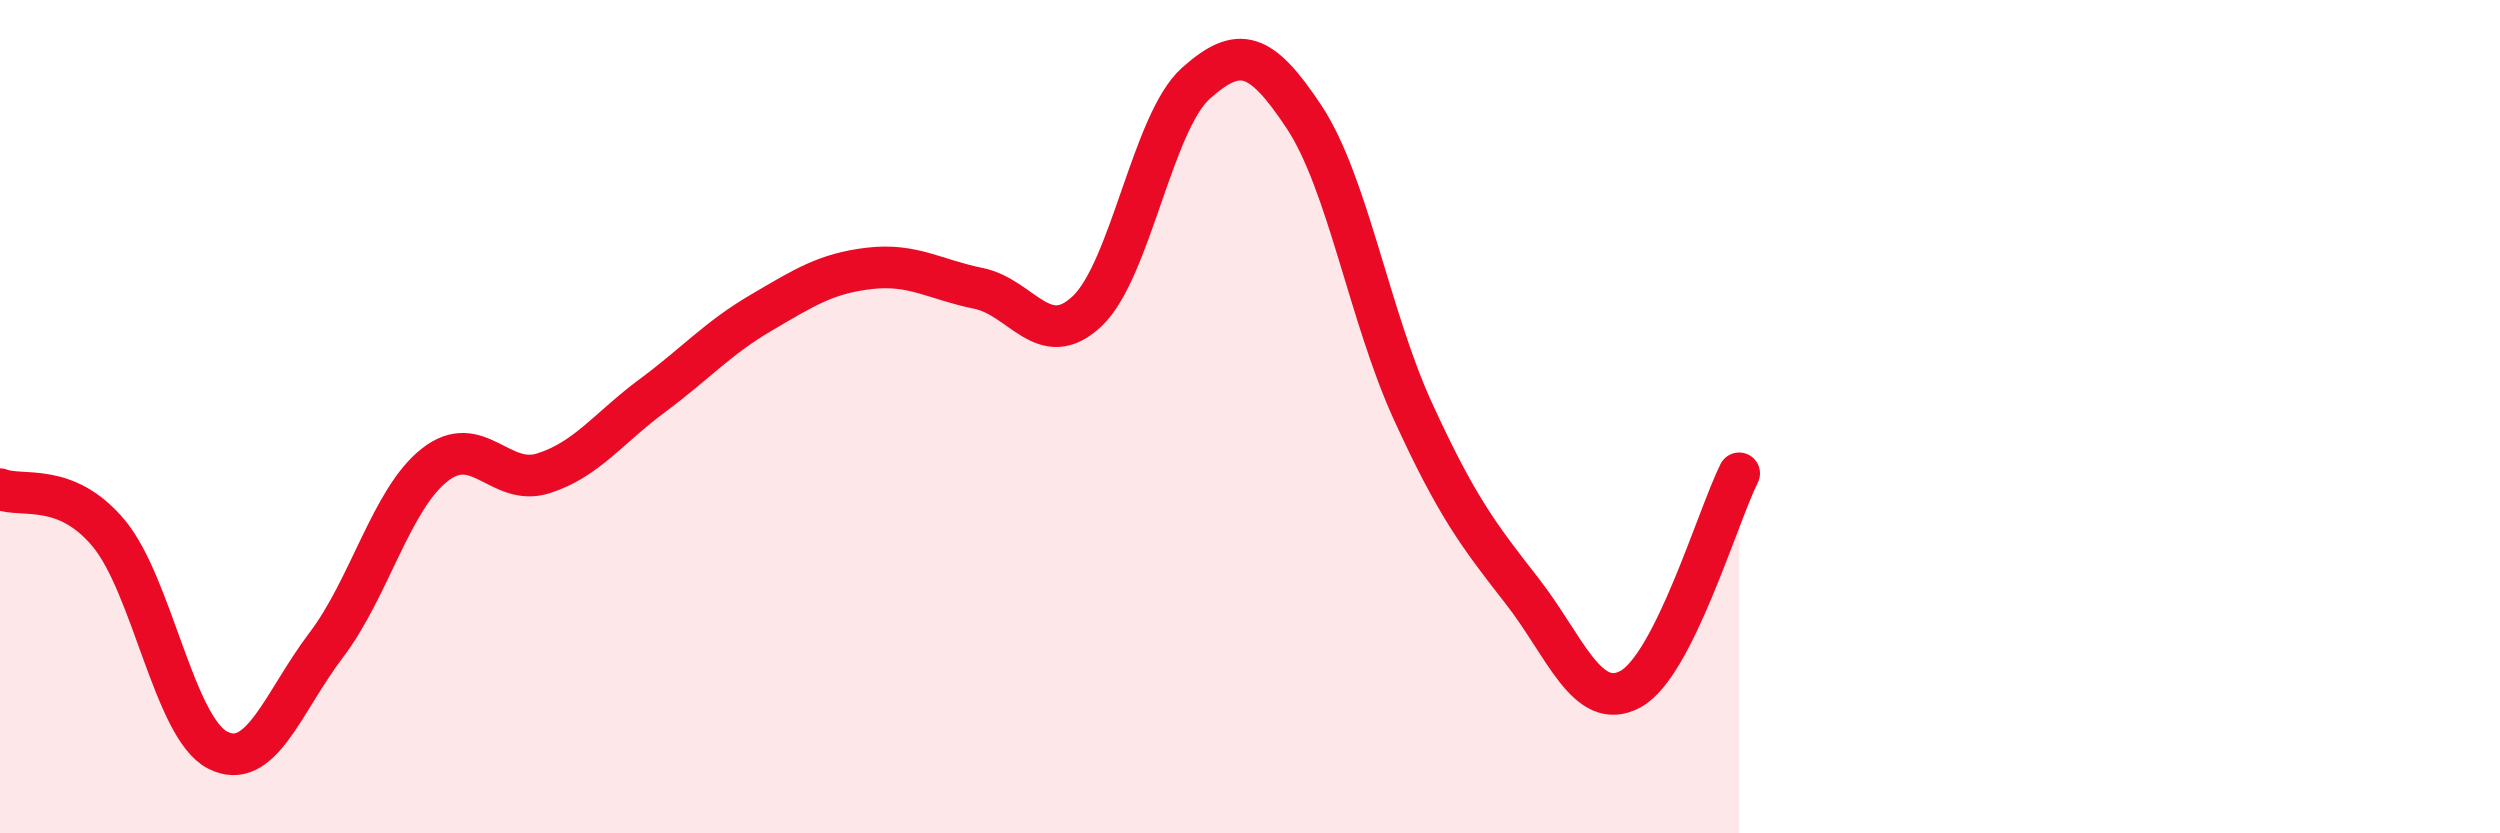 
    <svg width="60" height="20" viewBox="0 0 60 20" xmlns="http://www.w3.org/2000/svg">
      <path
        d="M 0,11.74 C 0.52,11.95 1.57,11.55 2.61,12.8 C 3.65,14.05 4.18,17.46 5.22,18 C 6.26,18.54 6.79,16.85 7.83,15.48 C 8.87,14.11 9.39,11.98 10.43,11.16 C 11.47,10.34 12,11.69 13.04,11.36 C 14.08,11.03 14.61,10.27 15.65,9.5 C 16.69,8.73 17.22,8.12 18.26,7.51 C 19.3,6.9 19.83,6.56 20.87,6.44 C 21.91,6.32 22.44,6.71 23.48,6.92 C 24.52,7.13 25.05,8.45 26.09,7.47 C 27.13,6.49 27.66,2.93 28.7,2 C 29.74,1.07 30.26,1.24 31.3,2.81 C 32.34,4.38 32.87,7.6 33.91,9.87 C 34.95,12.14 35.48,12.84 36.52,14.17 C 37.56,15.5 38.09,17.1 39.13,16.54 C 40.17,15.98 41.22,12.4 41.74,11.36L41.74 20L0 20Z"
        fill="#EB0A25"
        opacity="0.1"
        stroke-linecap="round"
        stroke-linejoin="round"
      />
      <path
        d="M 0,11.74 C 0.52,11.95 1.57,11.55 2.61,12.8 C 3.65,14.05 4.18,17.46 5.22,18 C 6.26,18.54 6.79,16.85 7.83,15.48 C 8.87,14.11 9.39,11.98 10.43,11.16 C 11.47,10.34 12,11.69 13.04,11.36 C 14.08,11.03 14.61,10.27 15.65,9.5 C 16.69,8.73 17.22,8.12 18.26,7.51 C 19.3,6.9 19.83,6.56 20.87,6.44 C 21.91,6.32 22.44,6.71 23.48,6.92 C 24.52,7.13 25.05,8.45 26.09,7.47 C 27.13,6.49 27.66,2.93 28.7,2 C 29.74,1.07 30.26,1.24 31.3,2.81 C 32.34,4.38 32.87,7.6 33.91,9.87 C 34.95,12.14 35.48,12.84 36.52,14.17 C 37.56,15.5 38.09,17.1 39.13,16.54 C 40.17,15.98 41.22,12.4 41.74,11.36"
        stroke="#EB0A25"
        stroke-width="1"
        fill="none"
        stroke-linecap="round"
        stroke-linejoin="round"
      />
    </svg>
  